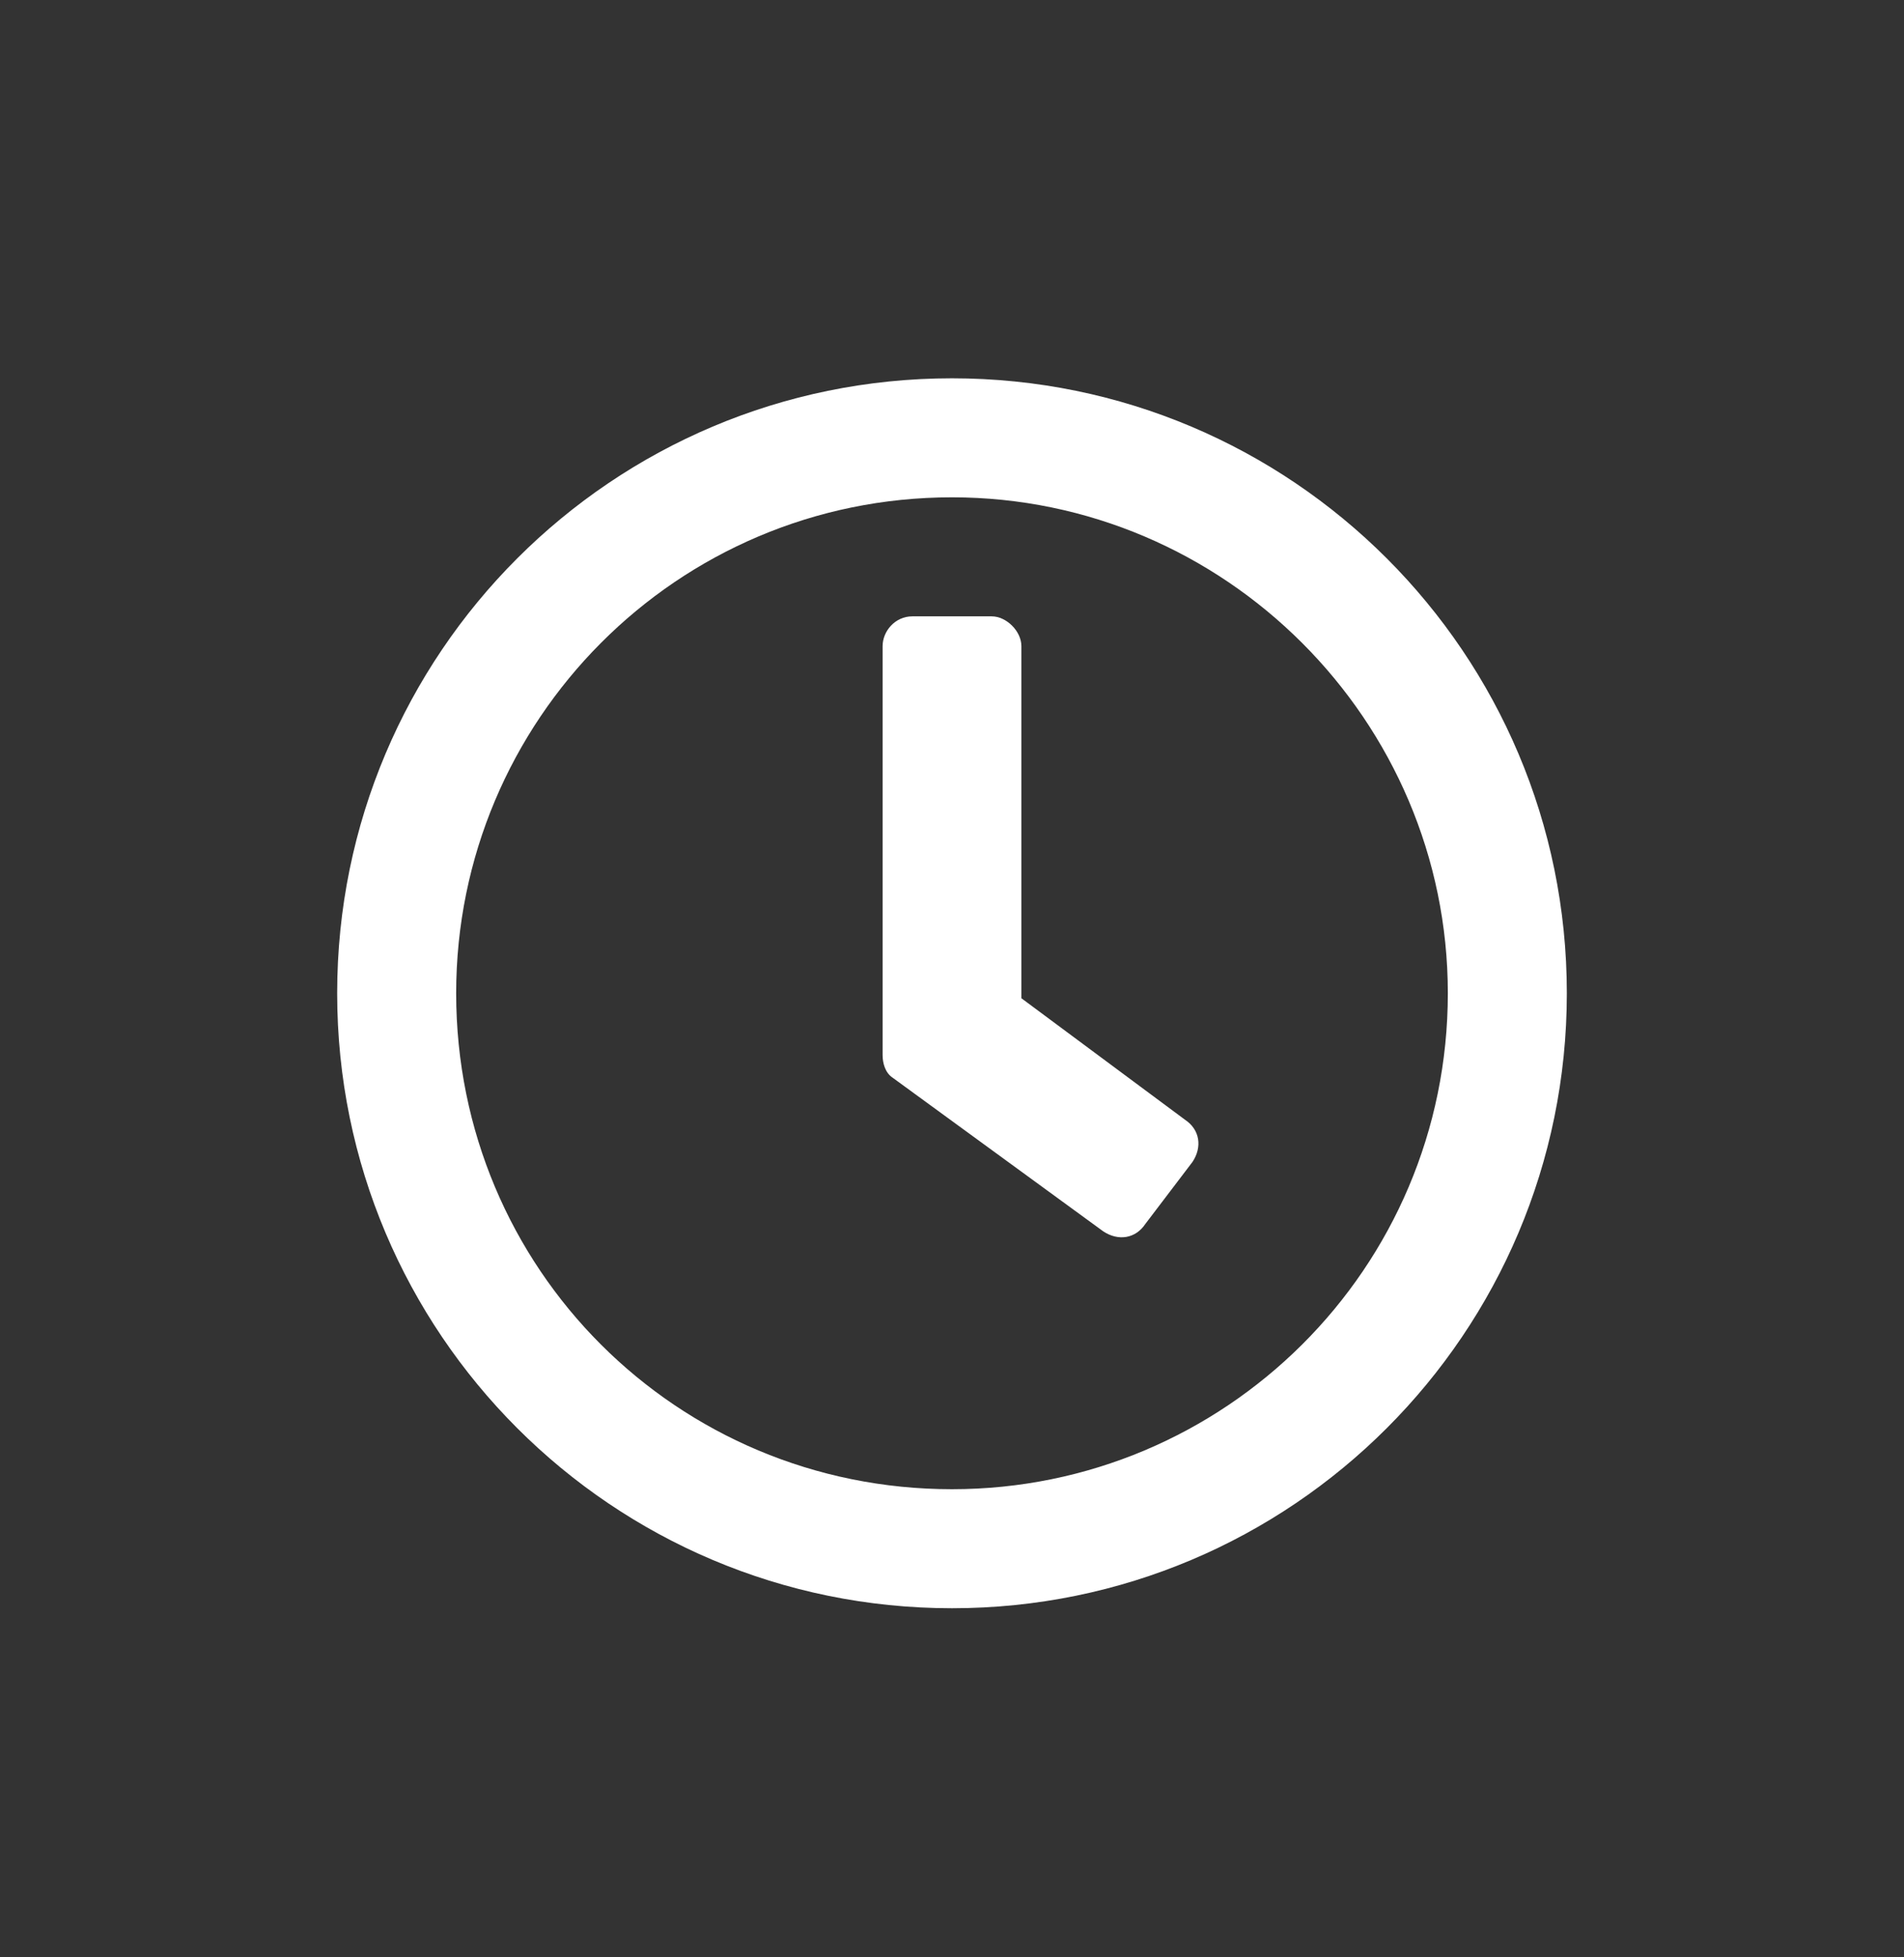 <svg width="36" height="37" viewBox="0 0 36 37" fill="none" xmlns="http://www.w3.org/2000/svg">
<rect x="0" y="0" width="36" height="37" fill="#333333" stroke="none"/>
<g id="Date &#38; Time/Clock">
<path id="clock" d="M18 7.151C11.578 7.151 6.375 12.354 6.375 18.776C6.375 25.198 11.578 30.401 18 30.401C24.422 30.401 29.625 25.198 29.625 18.776C29.625 12.354 24.422 7.151 18 7.151ZM18 28.151C12.797 28.151 8.625 23.98 8.625 18.776C8.625 13.62 12.797 9.401 18 9.401C23.156 9.401 27.375 13.62 27.375 18.776C27.375 23.98 23.156 28.151 18 28.151ZM20.859 23.276C21.141 23.464 21.469 23.417 21.656 23.136L22.547 21.964C22.734 21.683 22.688 21.355 22.406 21.167L19.312 18.87V12.214C19.312 11.933 19.031 11.651 18.75 11.651H17.25C16.922 11.651 16.688 11.933 16.688 12.214V19.948C16.688 20.089 16.734 20.276 16.875 20.37L20.859 23.276Z" fill="white"/>
</g>
</svg>
